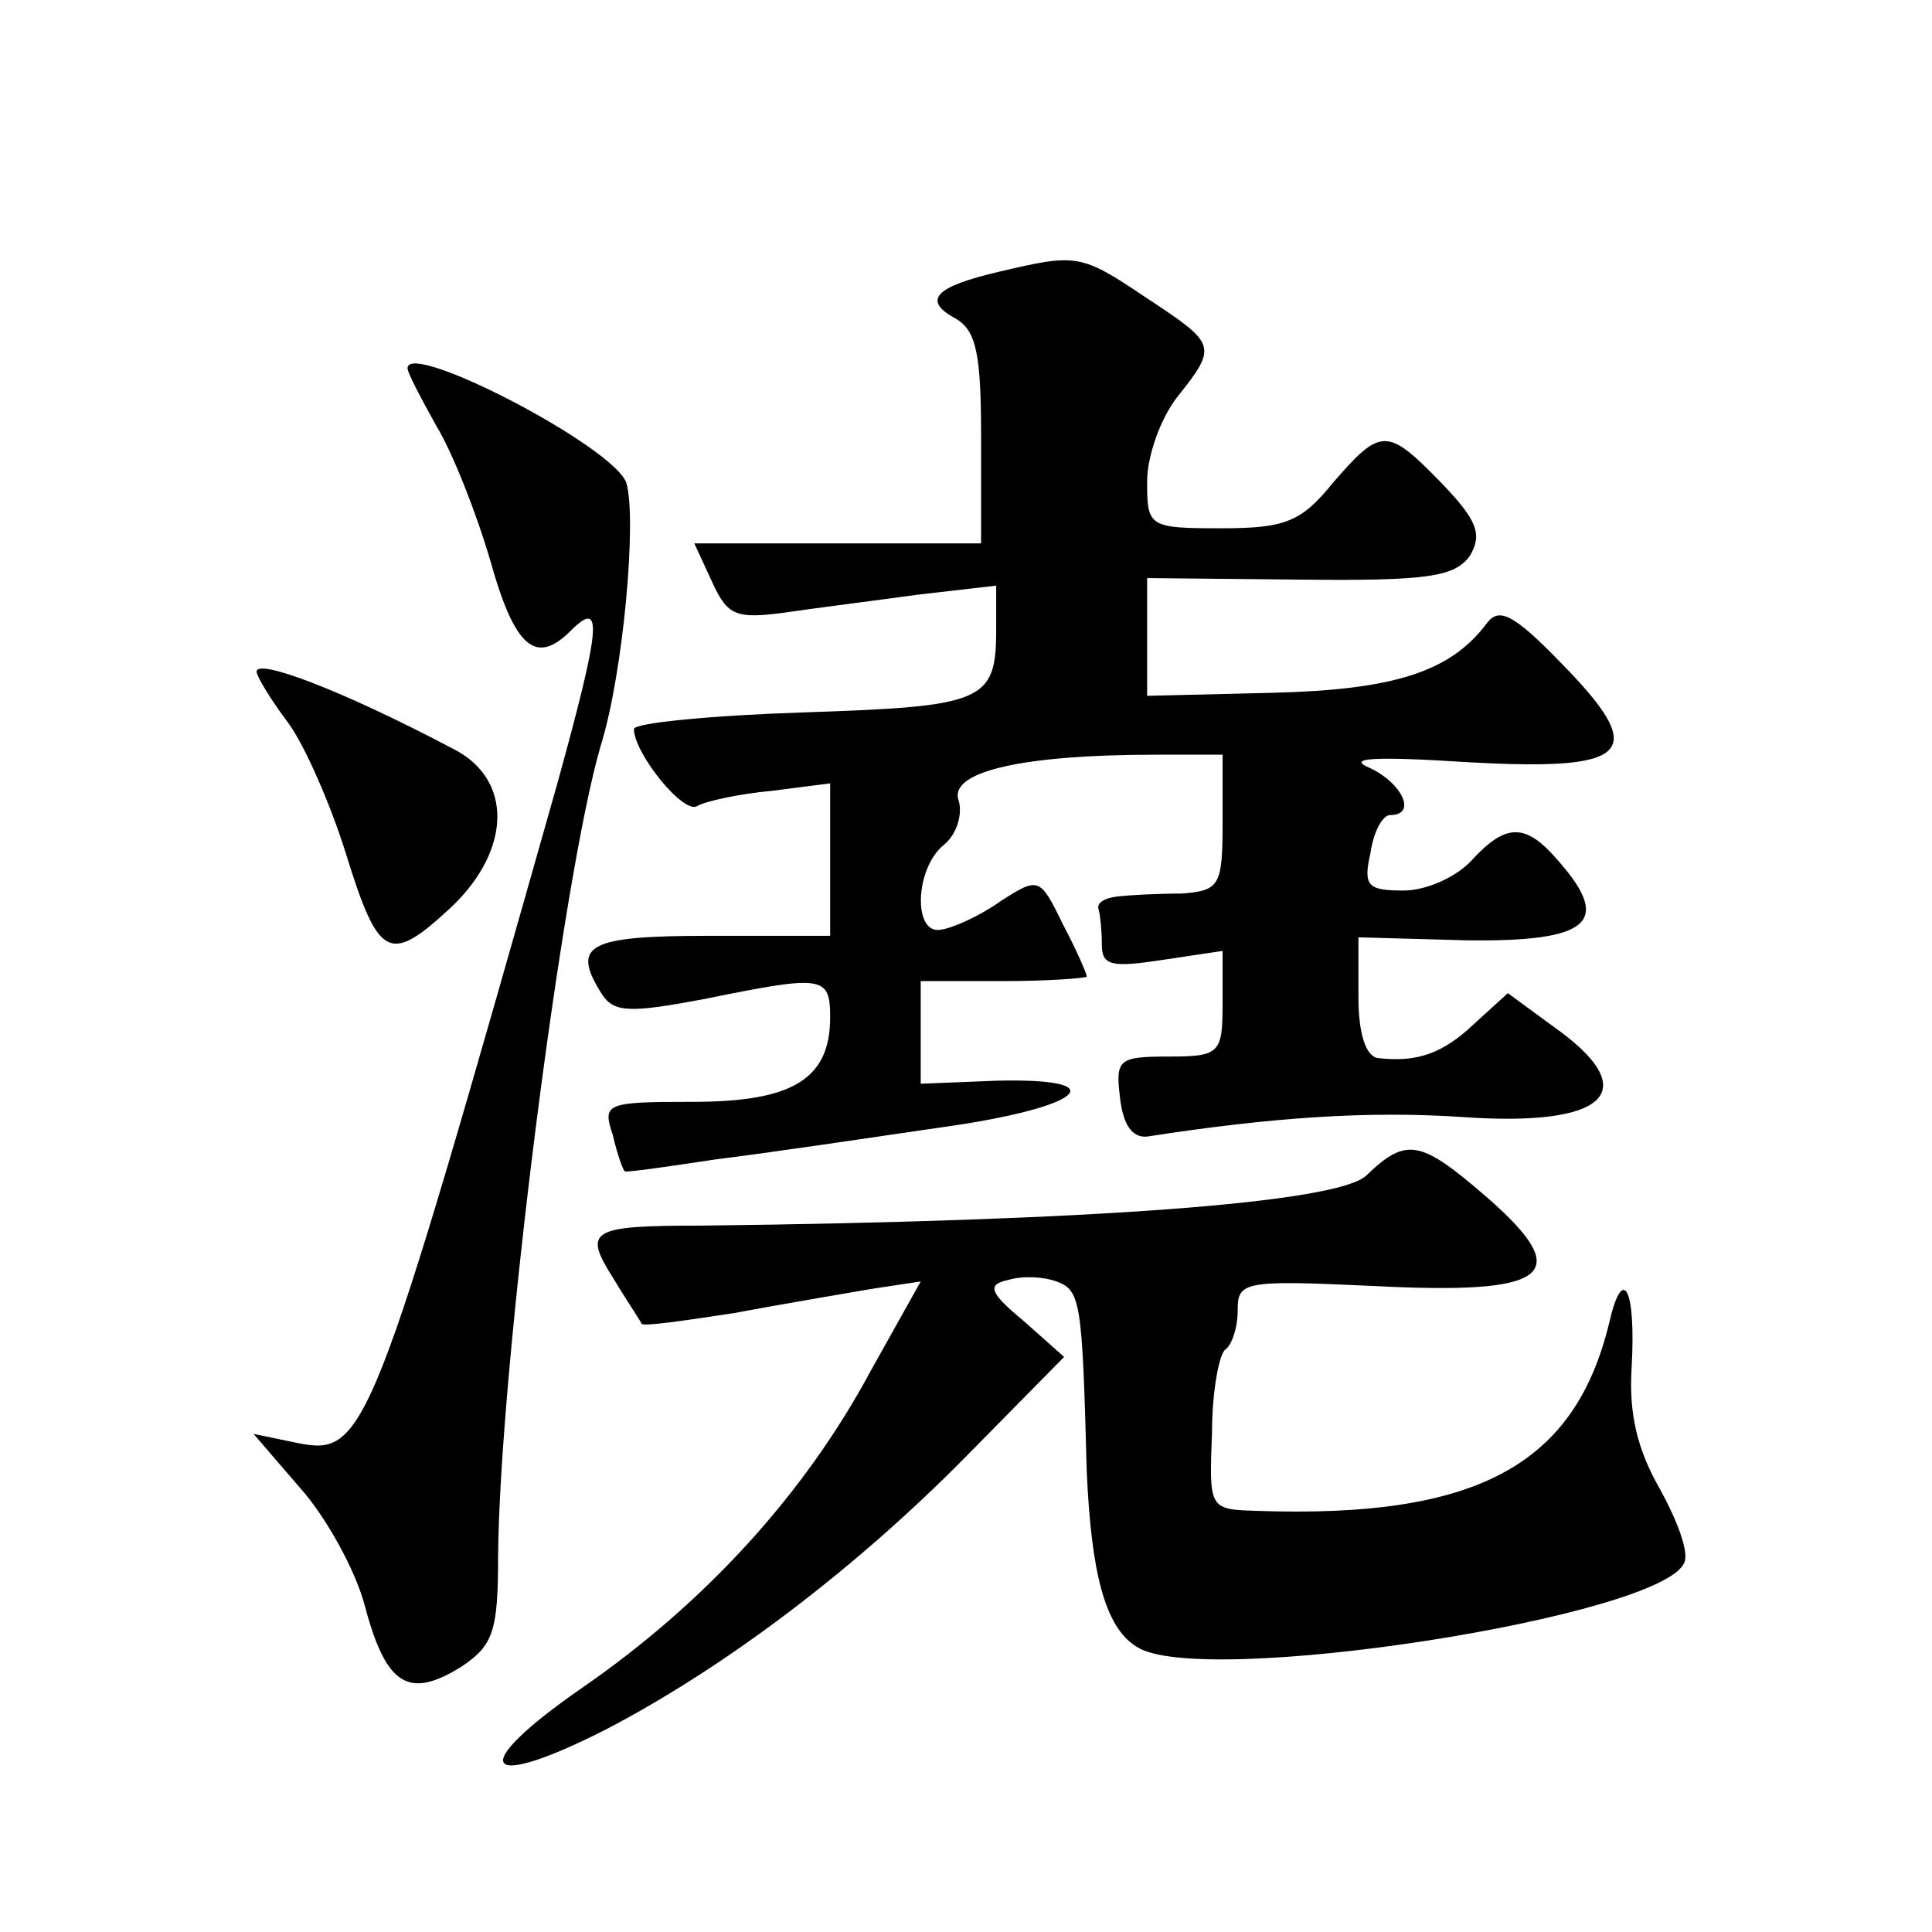 <?xml version="1.0" standalone="no"?>
<!DOCTYPE svg PUBLIC "-//W3C//DTD SVG 20010904//EN"
 "http://www.w3.org/TR/2001/REC-SVG-20010904/DTD/svg10.dtd">
<svg version="1.0" xmlns="http://www.w3.org/2000/svg"
 width="128pt" height="128pt" viewBox="0 0 128 128"
 preserveAspectRatio="xMidYMid meet">
<g transform="translate(0,128) scale(0.1,-0.1)"
fill="#0" stroke="none">
<path d="M662 1100 c-43 -10 -51 -19 -29 -31 14 -8 17 -24 17 -79 l0 -70 -95 0
-95 0 12 -26 c10 -22 16 -24 47 -20 20 3 60 8 89 12 l52 6 0 -29 c0 -48 -8 -51
-128 -55 -61 -2 -112 -7 -112 -11 0 -16 33 -57 42 -51 5 3 27 8 49 10 l39 5 0 -51
0 -50 -80 0 c-81 0 -92 -6 -71 -39 8 -12 19 -12 67 -3 79 16 84 16 84 -12 0 -41
-25 -56 -91 -56 -58 0 -60 -1 -53 -22 3 -13 7 -24 8 -24 0 -1 28 3 61 8 33 4 100
14 148 21 94 13 118 33 37 31 l-50 -2 0 34 0 34 55 0 c30 0 55 2 55 3 0 2 -7 18
-16 35 -15 31 -16 31 -41 15 -14 -10 -32 -18 -40 -19 -18 -3 -17 40 2 56 9 7 13
21 10 30 -6 19 43 30 131 30 l44 0 0 -45 c0 -42 -2 -45 -27 -47 -16 0 -35 -1 -43
-2 -8 -1 -14 -4 -12 -9 1 -4 2 -14 2 -23 0 -14 7 -15 40 -10 l40 6 0 -35 c0 -33
-2 -35 -36 -35 -33 0 -35 -2 -32 -27 2 -18 8 -27 18 -26 84 13 147 17 208 13 97
-7 122 17 61 60 l-30 22 -22 -20 c-21 -20 -38 -26 -64 -23 -8 1 -13 16 -13 40 l0
40 72 -2 c81 -1 96 12 61 52 -22 26 -35 26 -58 1 -10 -11 -30 -20 -45 -20 -24 0
-27 3 -22 25 2 14 8 25 13 25 18 0 8 21 -13 31 -17 7 2 8 65 4 108 -6 120 6 61
66 -31 32 -41 37 -49 26 -24 -32 -61 -44 -142 -46 l-83 -2 0 39 0 39 101 -1 c86
-1 103 2 113 16 8 14 5 23 -19 48 -36 37 -40 37 -72 0 -21 -26 -32 -30 -74 -30
-48 0 -49 1 -49 31 0 17 9 42 20 56 27 34 26 35 -21 66 -43 29 -46 29 -97 17z M270
1036 c0 -3 9 -20 19 -38 11 -18 27 -59 36 -90 16 -57 30 -69 53 -46 22 22 20 3
-9 -102 -123 -434 -127 -445 -172 -436 l-29 6 31 -36 c17 -19 37 -55 43 -79 14
-52 29 -61 64 -39 21 14 24 24 24 73 1 123 42 448 68 537 15 48 24 150 17 174 -8
24 -145 95 -145 76z M170 835 c0 -3 9 -18 21 -34 11 -15 28 -54 38 -86 22 -71 29
-74 70 -36 40 38 41 85 1 105 -74 39 -130 60 -130 51z M905 501 c-20 -18 -182 -30
-440 -33 -75 0 -79 -3 -58 -36 9 -15 18 -28 18 -29 1 -2 28 2 61 7 32 6 74 13 91
16 l33 5 -33 -59 c-44 -82 -110 -154 -191 -210 -78 -54 -67 -70 17 -27 80 42 165
107 237 180 l65 66 -27 24 c-23 19 -24 24 -10 27 10 3 24 2 32 -1 16 -6 17 -13
20 -126 3 -67 12 -103 33 -116 42 -28 350 20 363 56 3 7 -5 28 -16 48 -15 26 -21
50 -19 81 3 53 -6 69 -15 29 -23 -94 -88 -129 -233 -124 -32 1 -32 1 -30 52 0 28
5 53 9 55 4 3 8 14 8 26 0 19 4 20 90 16 116 -6 134 7 76 58 -45 39 -54 41 -81
15z"/>
</g>
</svg>
